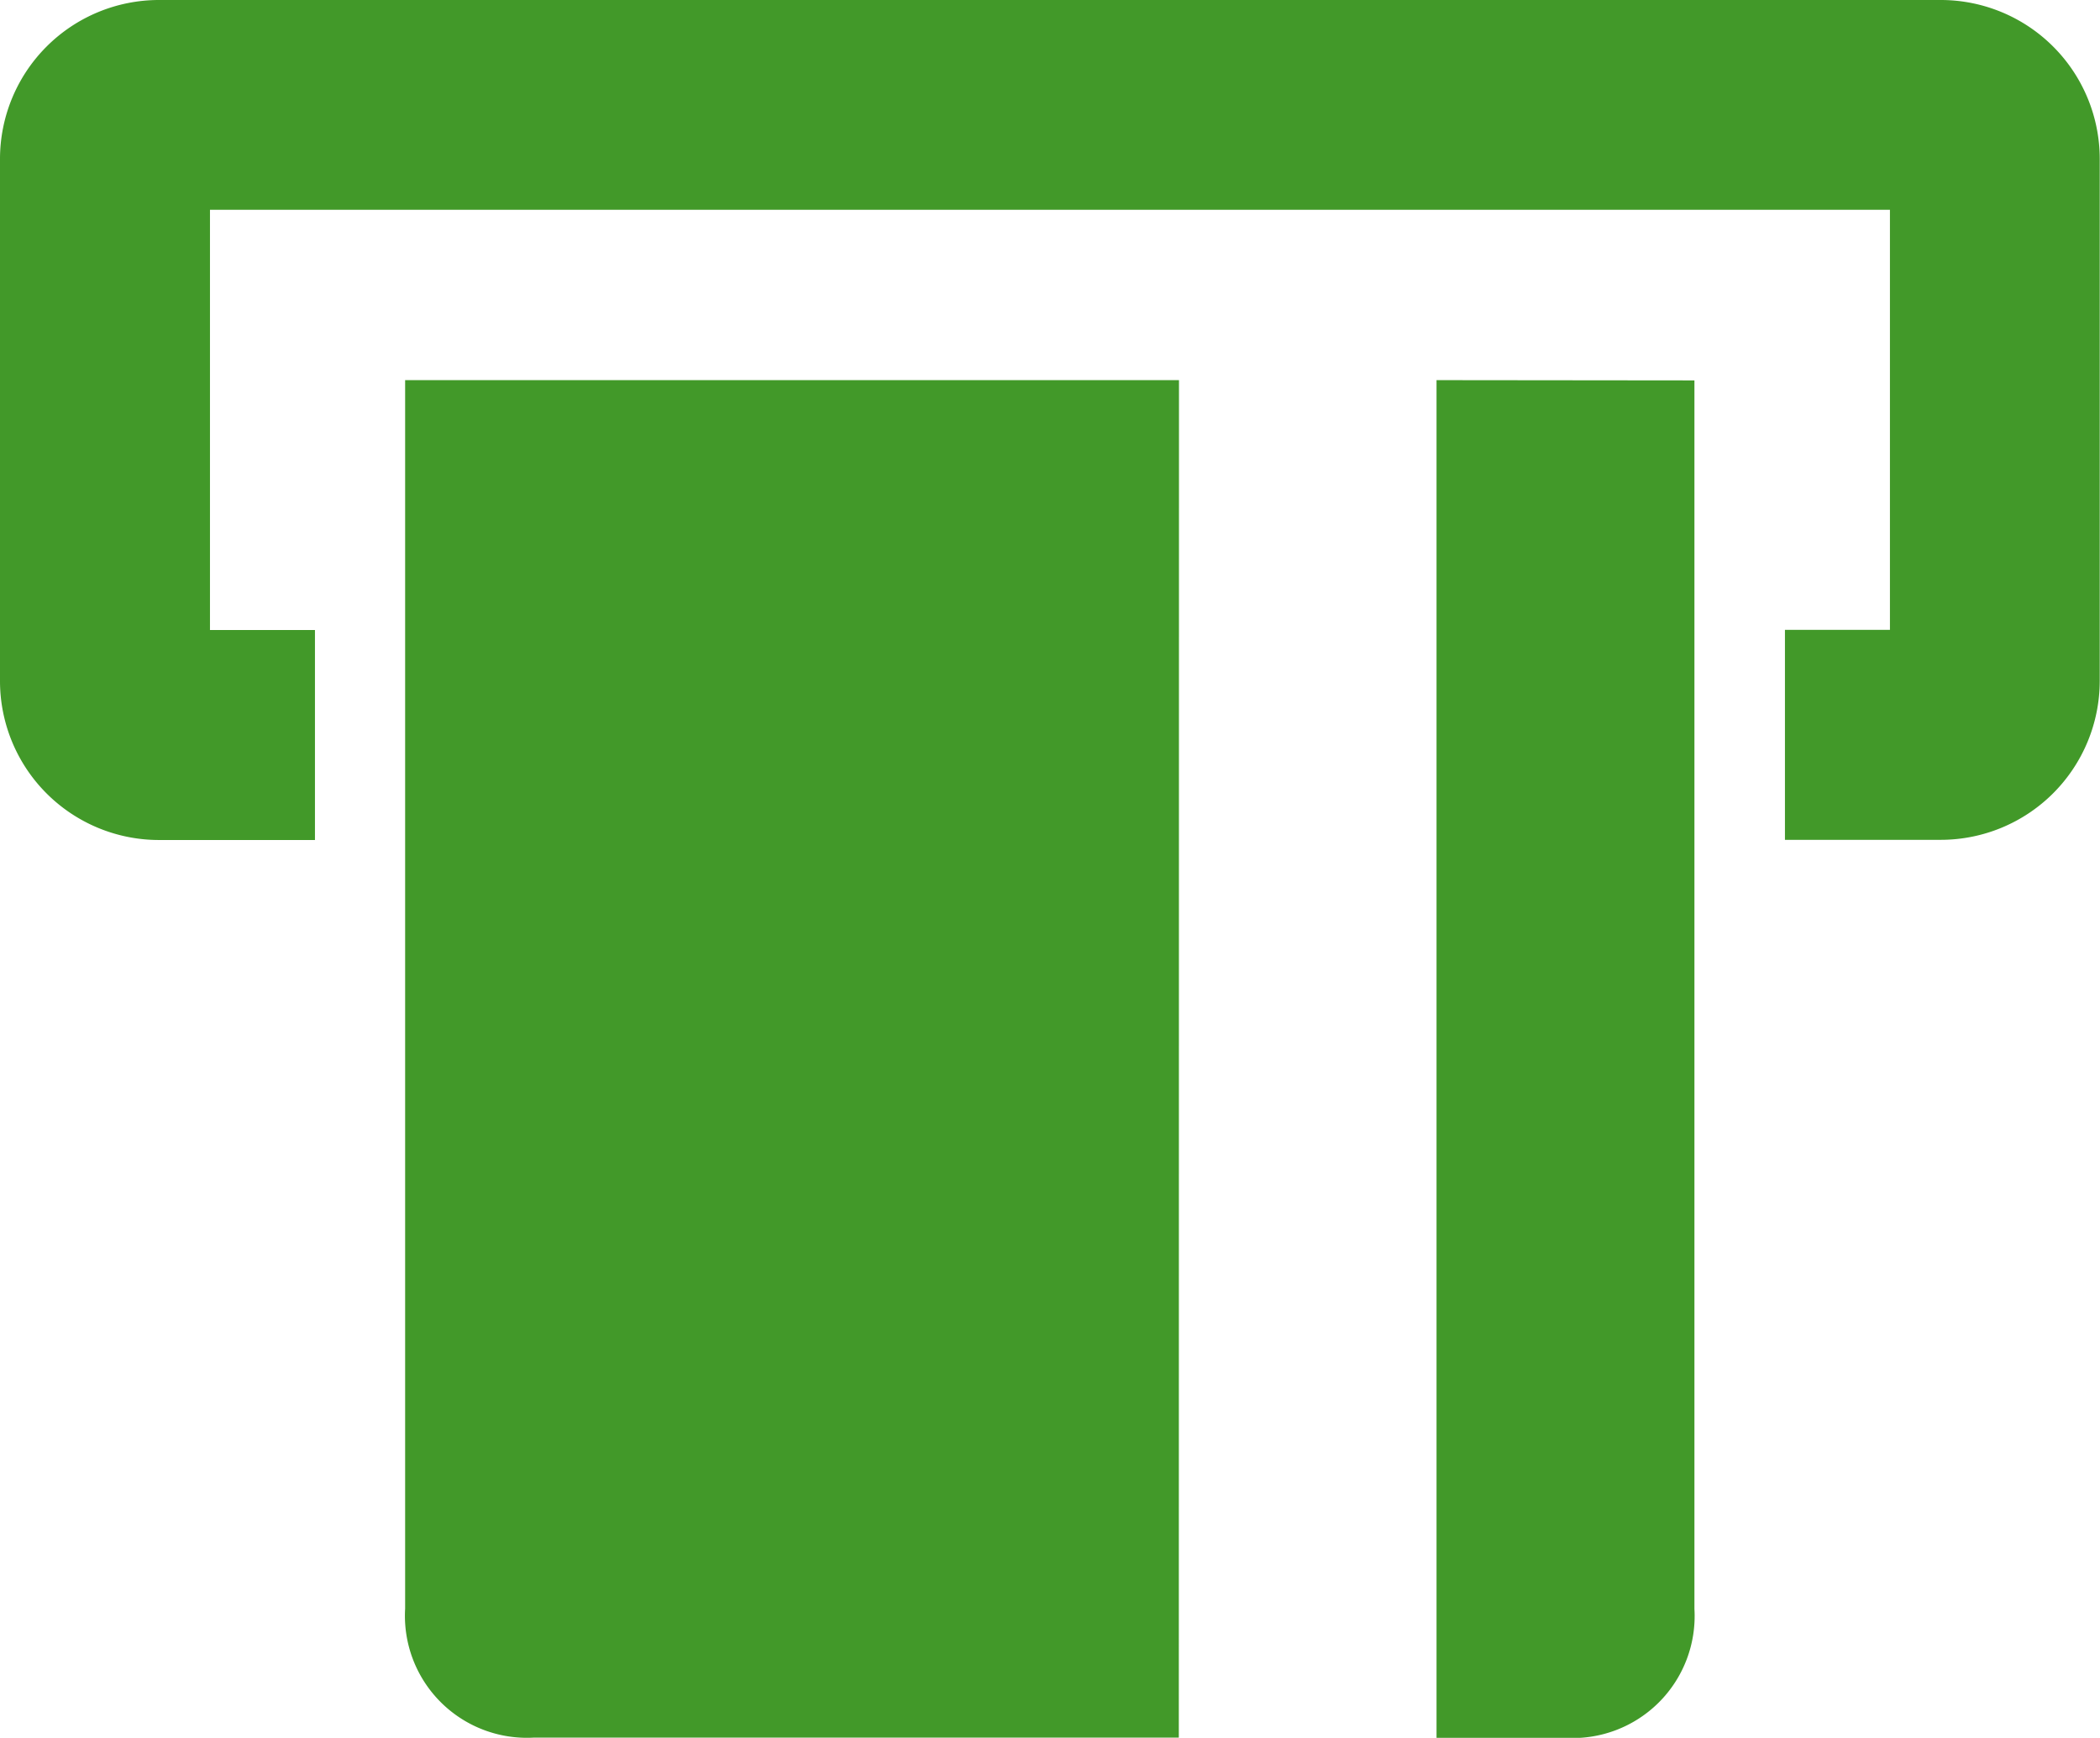 <?xml version="1.0" encoding="UTF-8"?> <svg xmlns="http://www.w3.org/2000/svg" width="24.103" height="19.946" viewBox="0 0 24.103 19.946"><g id="Group_606" data-name="Group 606" transform="translate(-2.5 -10.692)"><path id="Path_690" data-name="Path 690" d="M24.777,10.692H4.325A1.825,1.825,0,0,0,2.5,12.517v5.991a1.825,1.825,0,0,0,1.825,1.825h1.79v-2.41H4.91V13.1H24.192v4.821H22.987v2.41h1.79A1.825,1.825,0,0,0,26.6,18.507V12.517A1.825,1.825,0,0,0,24.777,10.692Z" transform="translate(0 0)" fill="#429929"></path><path id="Path_691" data-name="Path 691" d="M29.708,27.889H20.826v14.1a1.4,1.4,0,0,0,1.48,1.48h7.4Z" transform="translate(-13.676 -12.834)" fill="#429929"></path><path id="Path_692" data-name="Path 692" d="M67.5,27.889V43.472h1.48a1.4,1.4,0,0,0,1.48-1.48v-14.1Z" transform="translate(-48.512 -12.834)" fill="#429929"></path></g></svg> 